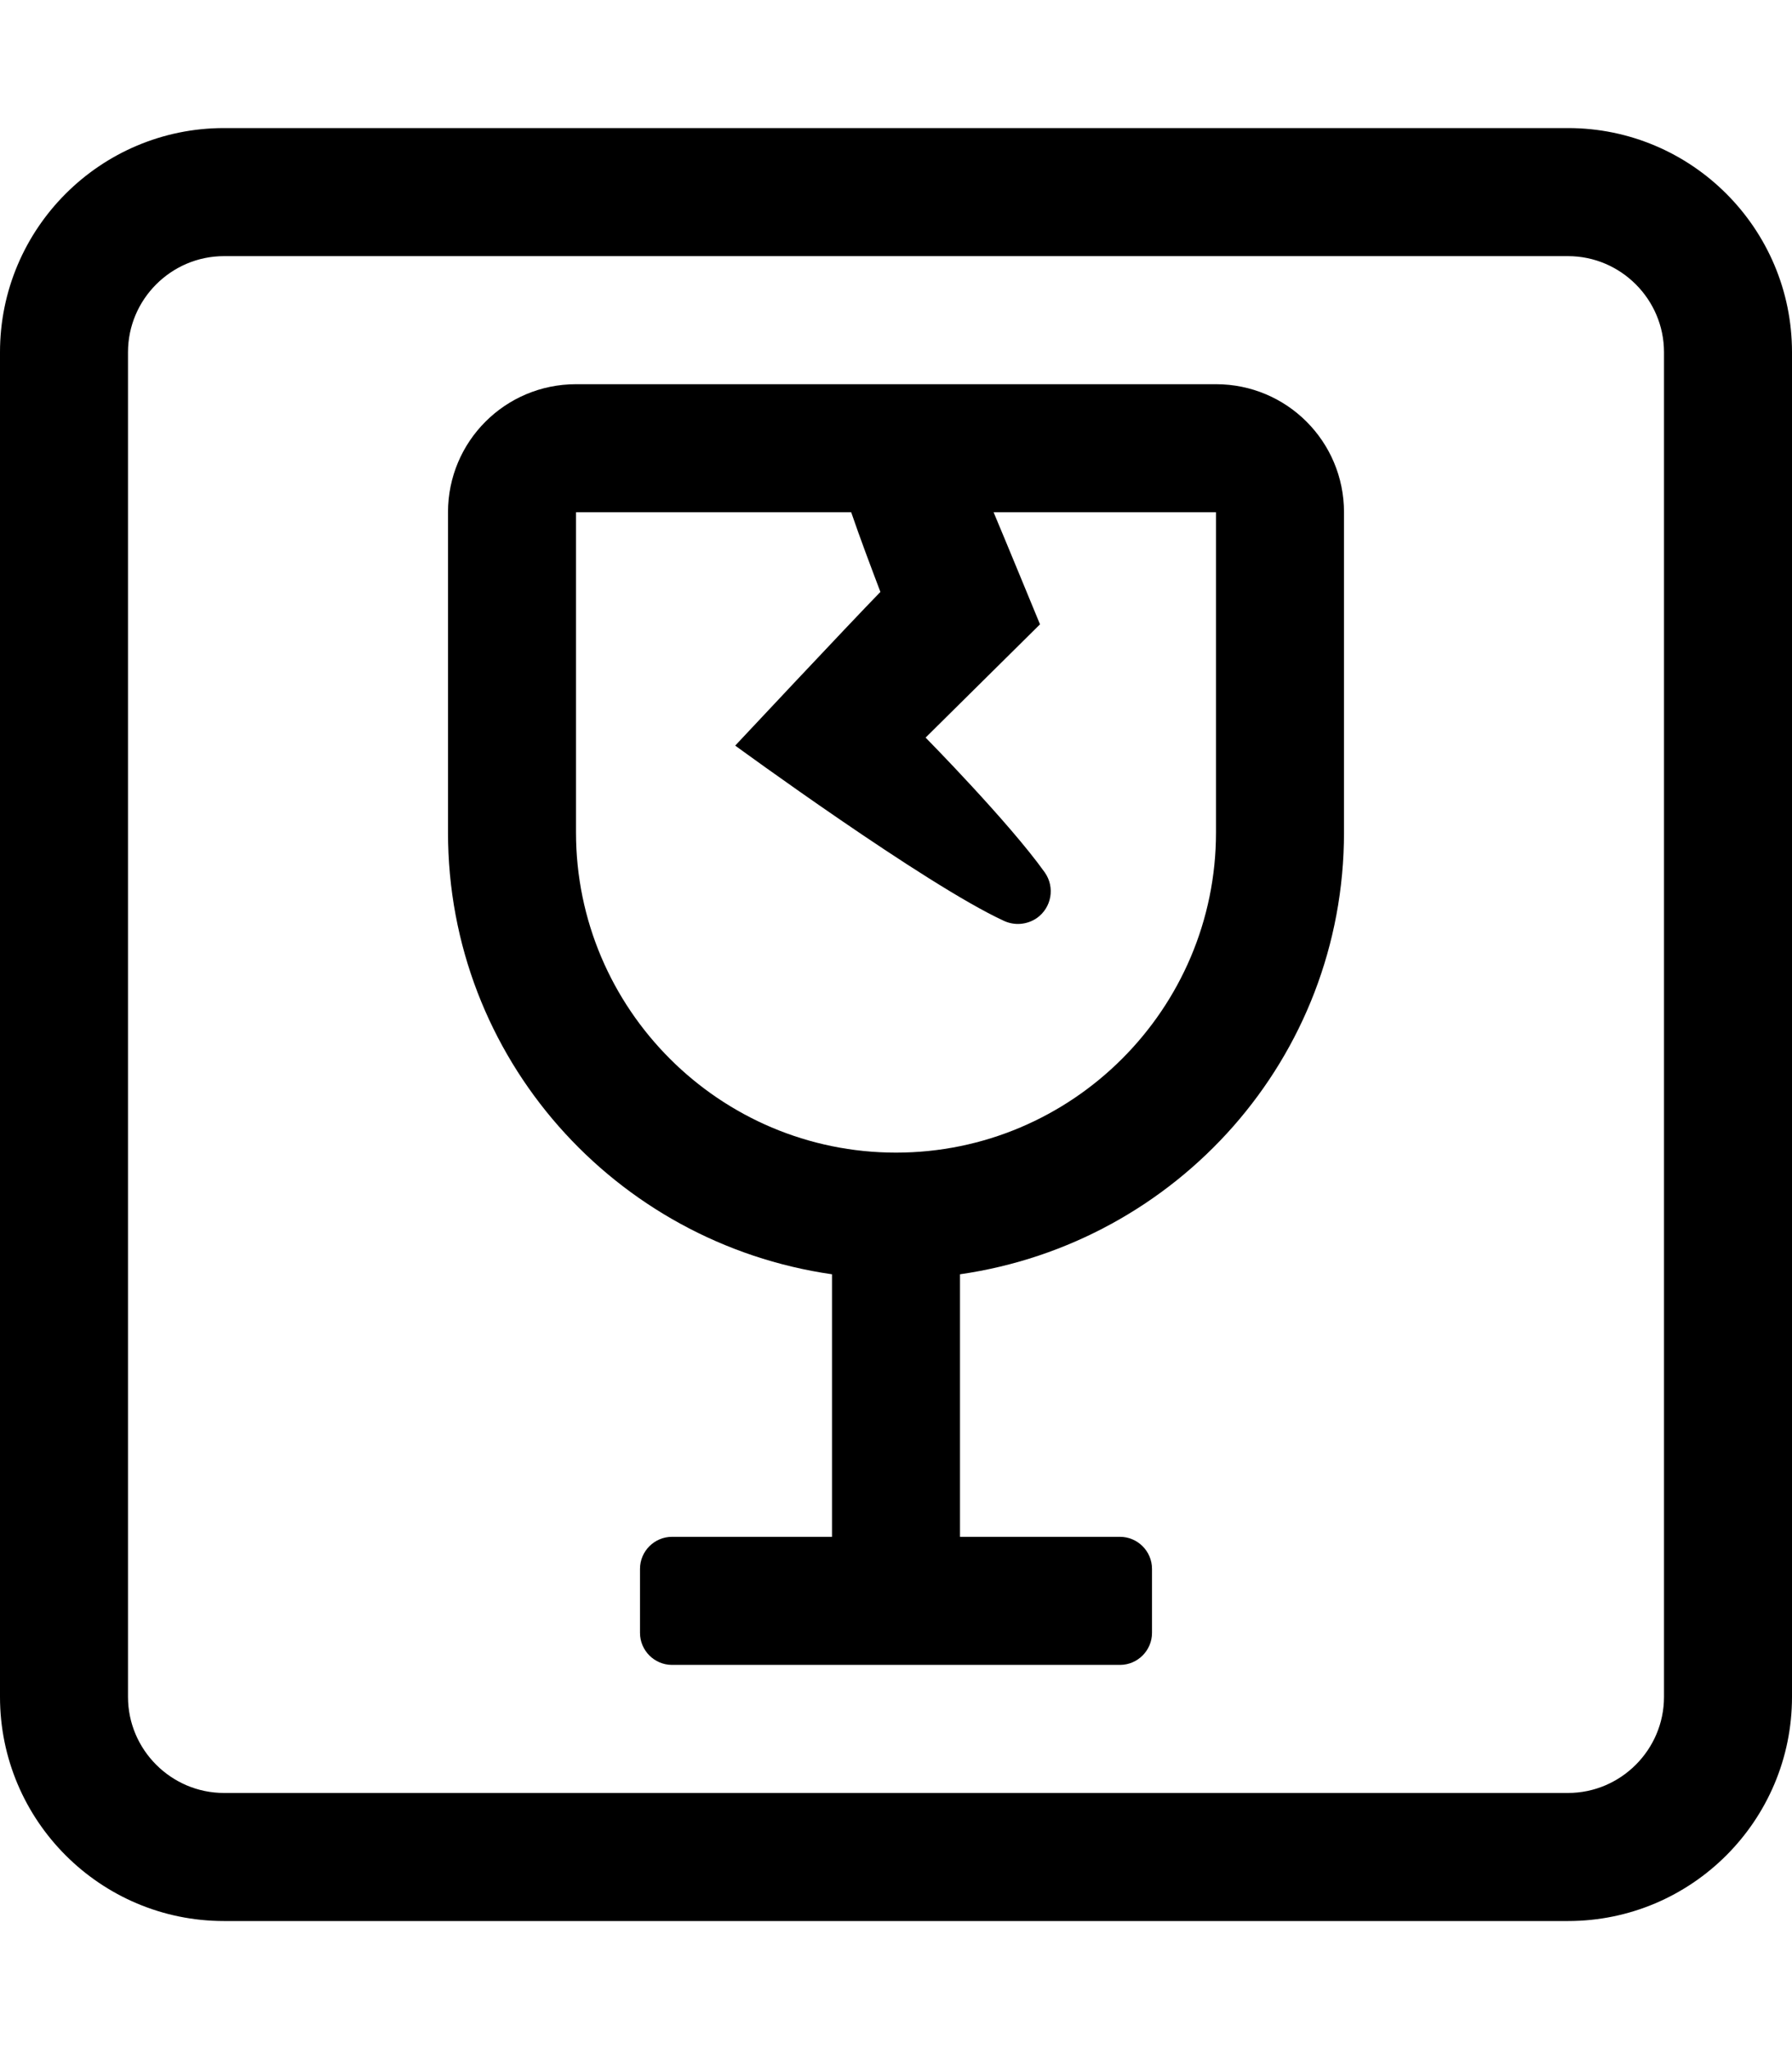 <svg xmlns="http://www.w3.org/2000/svg" viewBox="0 0 448 512">
<!--
Font Awesome Pro 5.15.0 by @fontawesome - https://fontawesome.com
License - https://fontawesome.com/license (Commercial License)
-->
<path d="M392 32H56C25.1 32 0 57.1 0 88v336c0 30.9 25.1 56 56 56h336c30.9 0 56-25.1 56-56V88c0-30.9-25.1-56-56-56zm24 392c0 13.2-10.8 24-24 24H56c-13.2 0-24-10.8-24-24V88c0-13.2 10.8-24 24-24h336c13.2 0 24 10.8 24 24v336zM304 96H144c-17.7 0-32 14.3-32 32v80c0 56.4 41.8 102.6 96 110.4V384h-40c-4.4 0-8 3.6-8 8v16c0 4.4 3.6 8 8 8h112c4.4 0 8-3.6 8-8v-16c0-4.4-3.6-8-8-8h-40v-65.6c54.2-7.8 96-54 96-110.4v-80c0-17.7-14.3-32-32-32zm0 112c0 44.1-35.9 80-80 80s-80-35.9-80-80v-80h68.8c2.3 6.7 4.8 13.3 7.3 19.9-7.9 8.1-36.3 38.4-36.3 38.4s47.6 34.8 67.2 43.8c2.6 1.2 5.7 1 8.2-.7 3.7-2.6 4.6-7.7 2-11.4-8.9-12.5-29.8-33.7-29.8-33.7L260 156s-9.1-22.1-11.6-28H304v80z"/></svg>